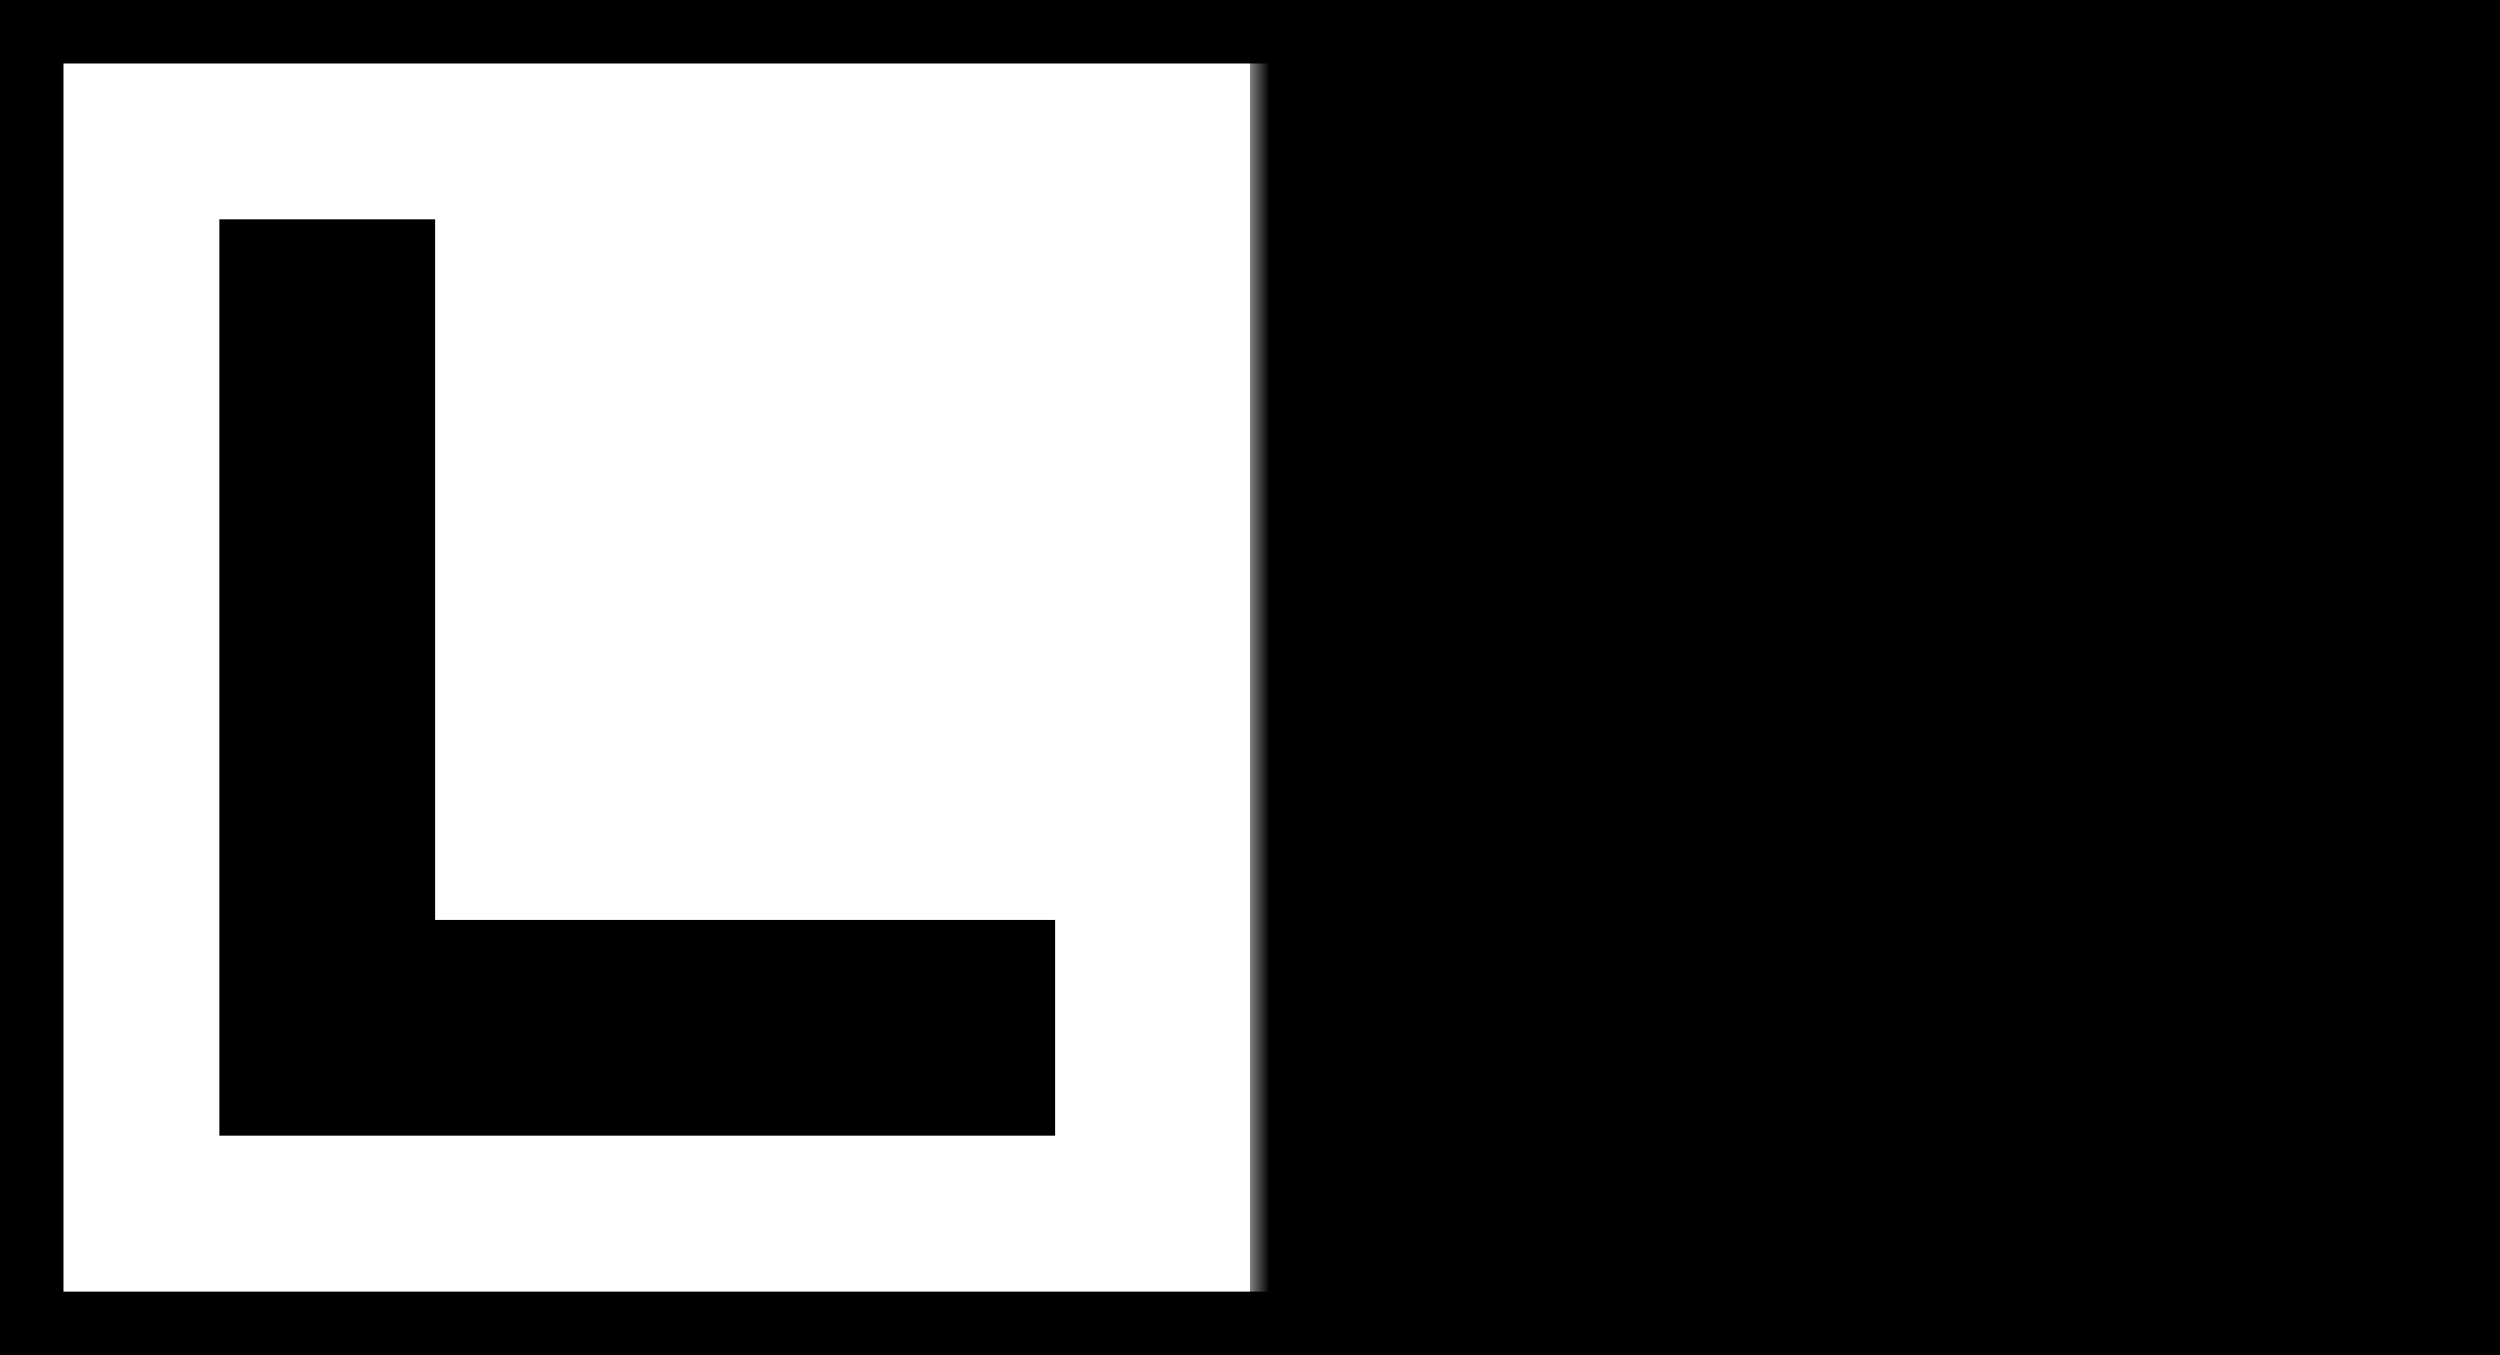 <?xml version="1.0" encoding="UTF-8"?>
<svg data-bbox="138.554 108.243 62.893 33.514" color-interpolation-filters="sRGB" viewBox="137.925 107.614 64.151 34.771" height="1300.867" width="2400" xmlns="http://www.w3.org/2000/svg" data-type="ugc">
    <g>
        <g class="endsvg">
            <g class="tp-name">
                <path stroke="#000000" class="i-icon-bg" stroke-width="2" fill="none" d="M201.447 108.243v33.514h-62.893v-33.514z"/>
                <path class="i-icon-bg" fill="none" d="M170 108.243v33.514h-31.446v-33.514z"/>
                <path d="M149.09 113.241h-5.536v23.514H165v-5.536h-15.91z" fill="#000000"/>
                <g mask="url(#8d7de175-500b-4337-bee9-8af15641373b)" transform="translate(170 108.243)">
                    <path class="i-icon-bg" d="M31.446 0v33.514H0V0z" fill="#000000"/>
                    <path d="M10.537 4.998H5.001v23.514h21.446v-5.536h-15.91z" fill="#000000"/>
                </g>
            </g>
        </g>
        <mask id="8d7de175-500b-4337-bee9-8af15641373b">
            <path class="i-icon-bg" d="M31.446 0v33.514H0V0z" fill="#ffffff"/>
            <path d="M10.537 4.998H5.001v23.514h21.446v-5.536h-15.91z" fill="#000000"/>
        </mask>
    </g>
</svg>
